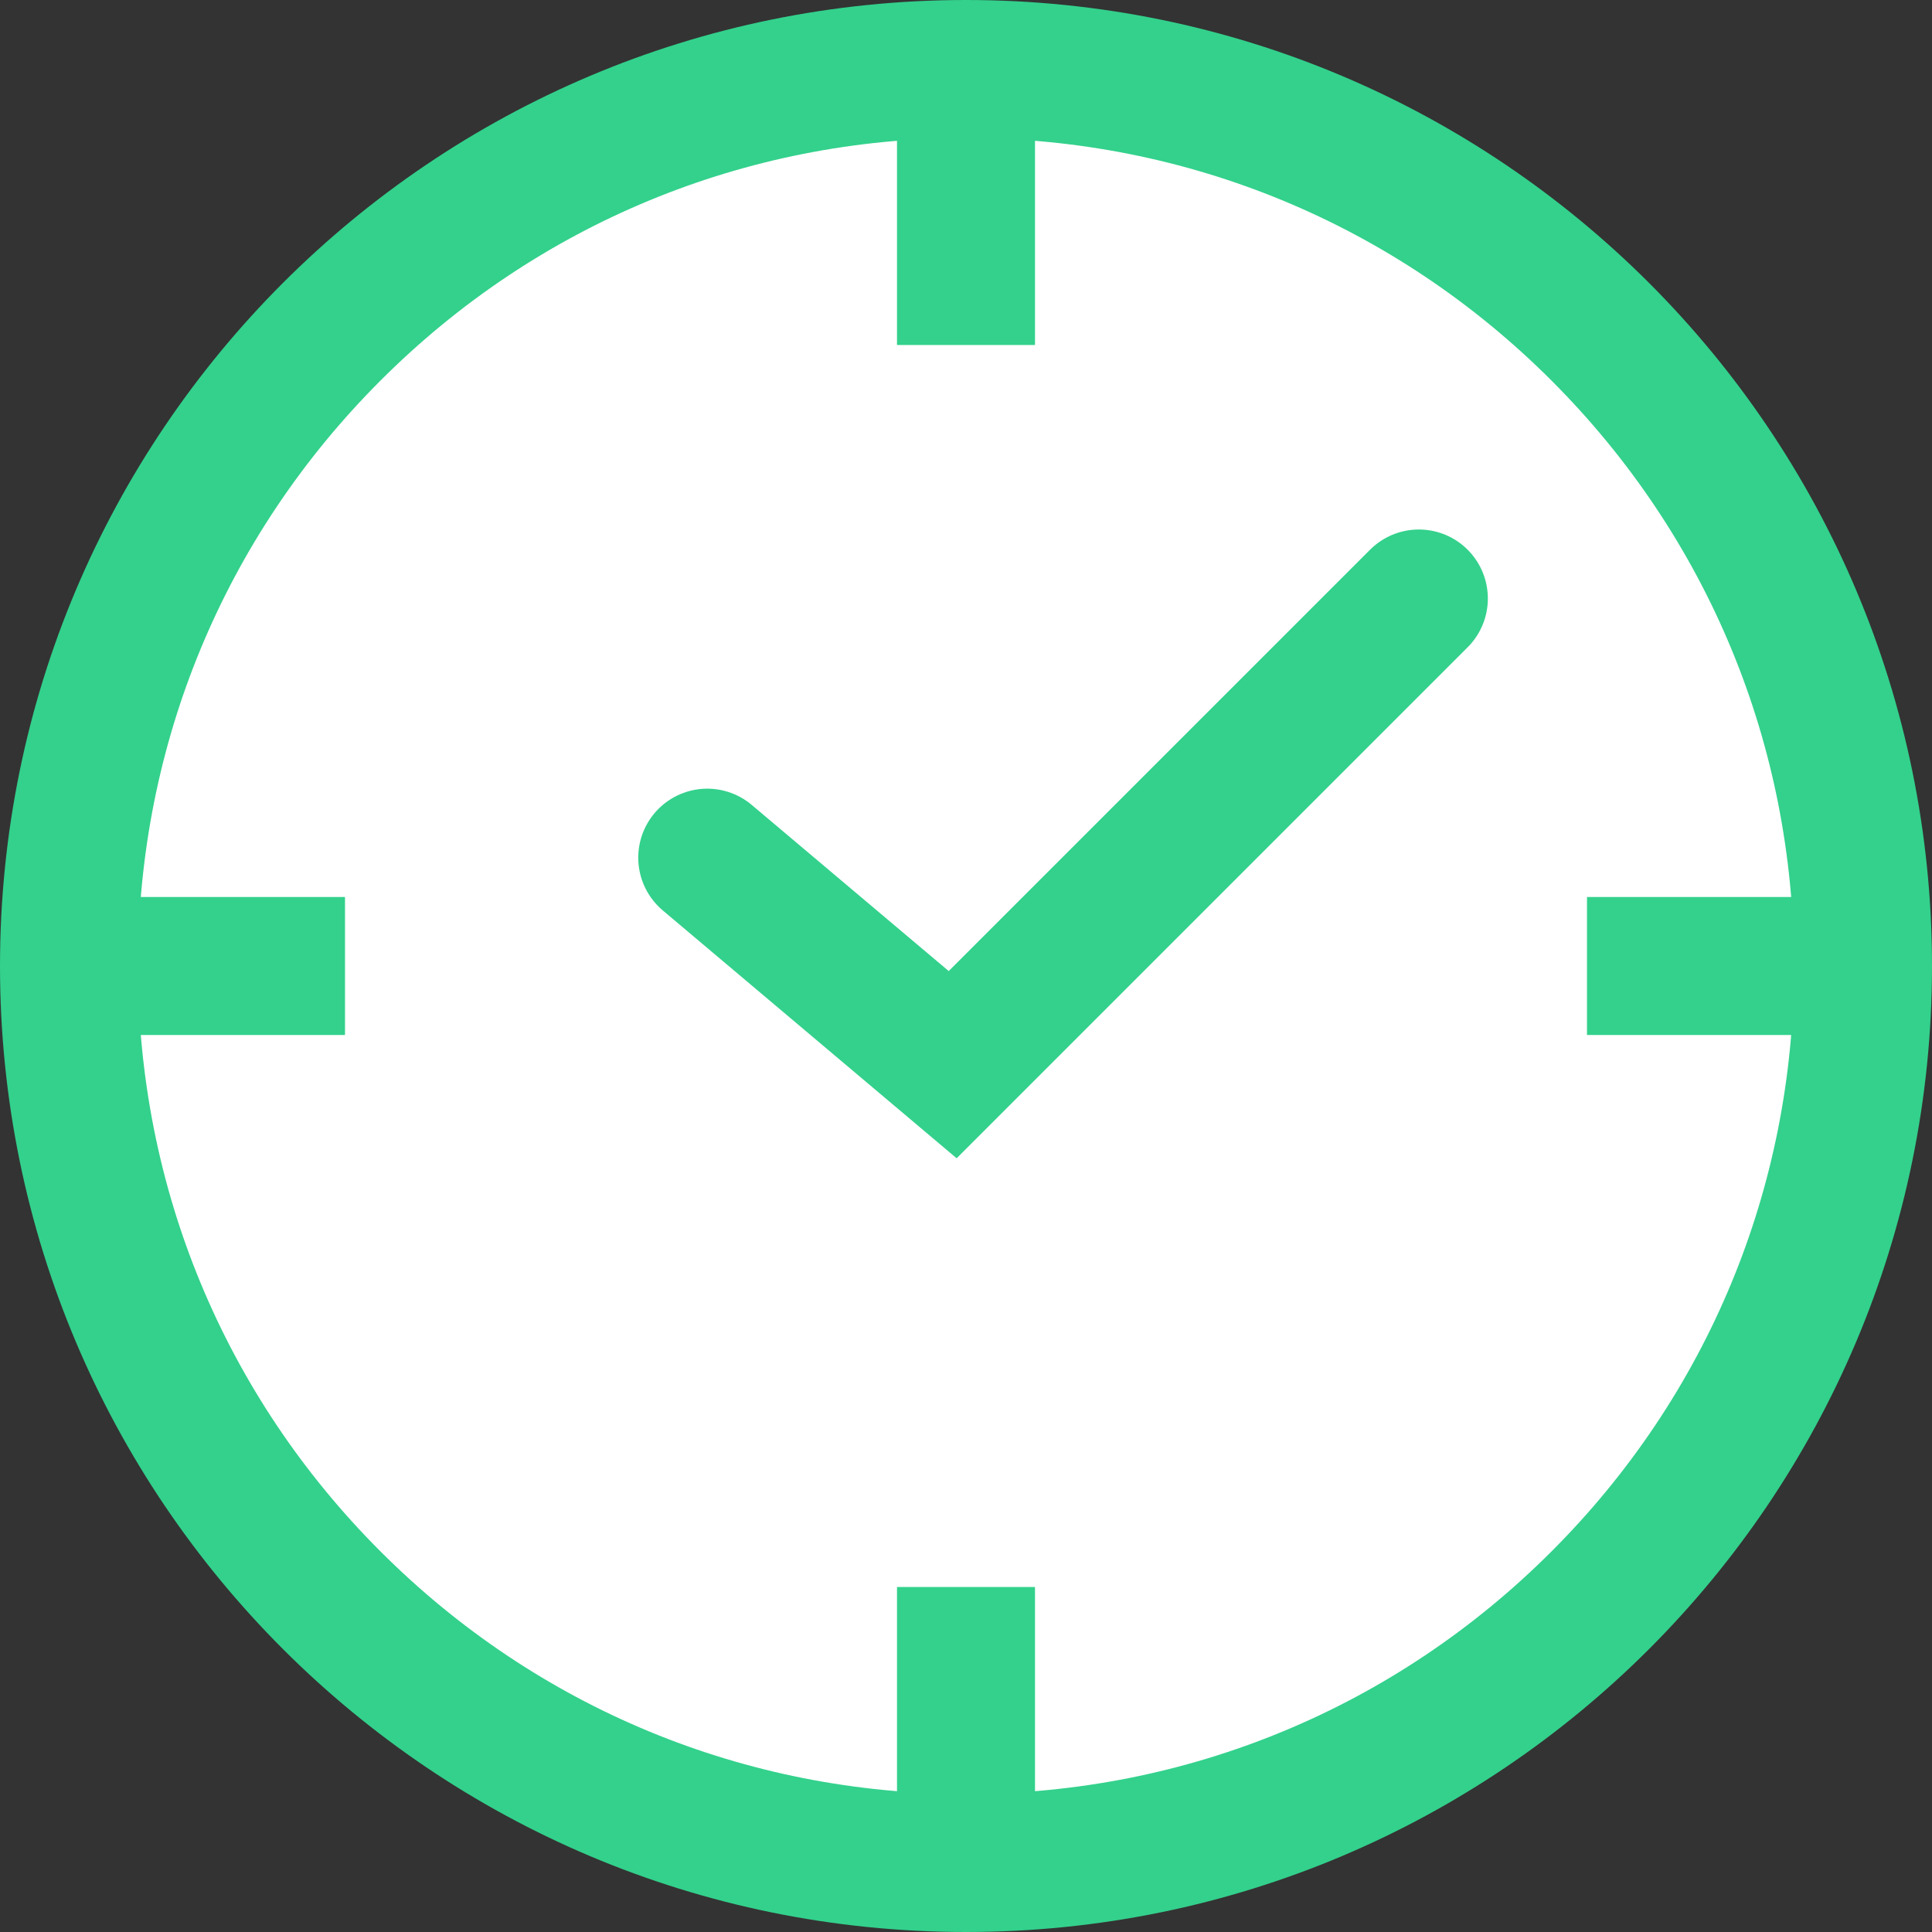 <svg height="28" viewBox="0 0 28 28" width="28" xmlns="http://www.w3.org/2000/svg"><rect x="0" y="0" width="28" height="28" fill="#333333" stroke="none"/><g fill="#fff"><path d="m14 27c-3.472 0-6.737-1.352-9.192-3.808-2.455-2.455-3.808-5.72-3.808-9.192 0-3.472 1.352-6.737 3.808-9.192 2.455-2.455 5.72-3.808 9.192-3.808 3.472 0 6.737 1.352 9.192 3.808 2.455 2.455 3.808 5.72 3.808 9.192 0 3.472-1.352 6.737-3.808 9.192-2.455 2.455-5.72 3.808-9.192 3.808z"/><path d="m14 2c-3.205 0-6.219 1.248-8.485 3.515-2.267 2.266-3.515 5.28-3.515 8.485 0 3.205 1.248 6.219 3.515 8.485 2.266 2.267 5.28 3.515 8.485 3.515 3.205 0 6.219-1.248 8.485-3.515 2.267-2.266 3.515-5.28 3.515-8.485 0-3.205-1.248-6.219-3.515-8.485-2.266-2.267-5.28-3.515-8.485-3.515m0-2c7.732 0 14 6.268 14 14 0 7.732-6.268 14-14 14-7.732 0-14-6.268-14-14 0-7.732 6.268-14 14-14z" fill="#33d18c"/></g><g fill="#33d18c"><path d="m0 0h2v4h-2z" transform="translate(13 1)"/><path d="m0 0h2v4h-2z" transform="translate(13 23)"/><path d="m0 0h2v4h-2z" transform="matrix(0 -1 1 0 1 15)"/><path d="m0 0h2v4h-2z" transform="matrix(0 -1 1 0 23 15)"/></g><path d="m-17404.641-20802.154 3.557 3 6.756-6.756" fill="none" stroke="#33d18c" stroke-linecap="round" stroke-width="2" transform="translate(17414.891 20814.584)"/></svg>